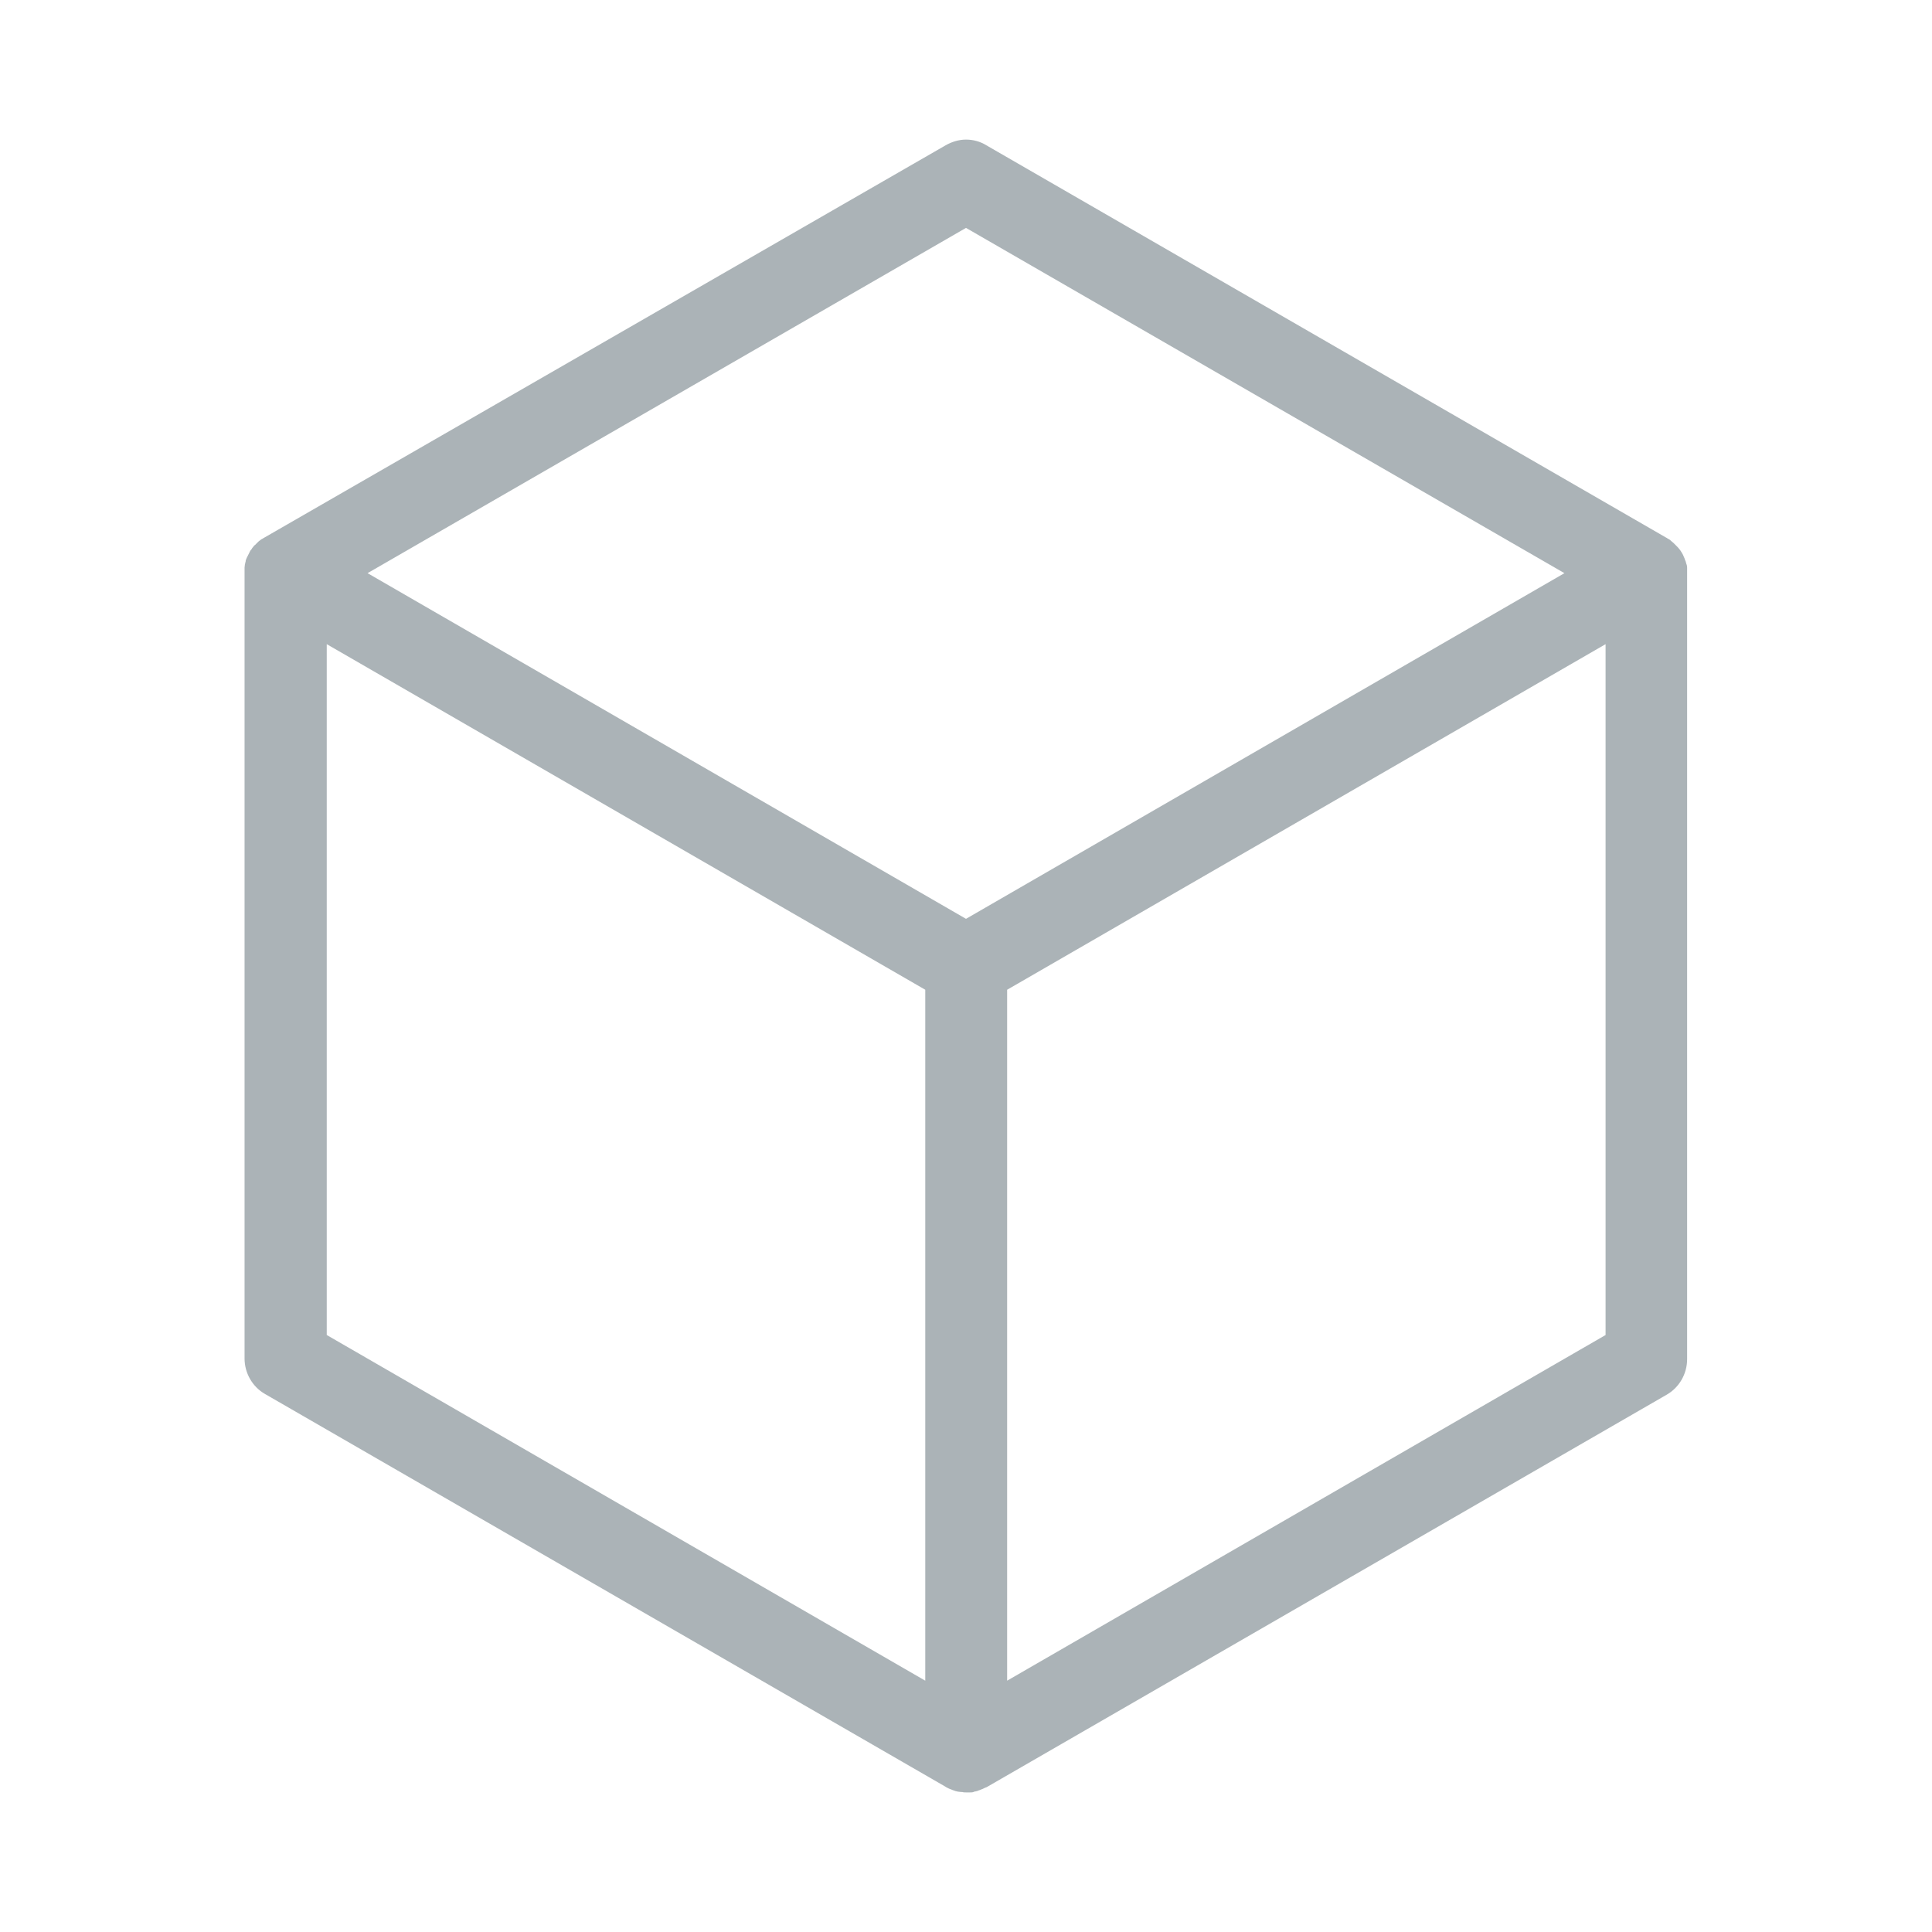 <svg xmlns="http://www.w3.org/2000/svg" width="24" height="24" viewBox="0 0 24 24" fill="none"><path d="M12 22.266C11.986 22.266 11.967 22.266 11.953 22.261H11.939C11.925 22.261 11.911 22.256 11.897 22.256L11.883 22.252C11.873 22.252 11.864 22.247 11.85 22.242L11.836 22.238C11.827 22.233 11.813 22.228 11.799 22.223L11.789 22.219C11.78 22.214 11.77 22.209 11.761 22.205C11.761 22.205 11.742 22.195 11.738 22.191L3.291 17.316C3.136 17.227 3.038 17.058 3.038 16.875V7.12V7.111C3.038 7.102 3.038 7.097 3.038 7.092C3.038 7.083 3.038 7.073 3.038 7.069V7.05C3.038 7.041 3.042 7.027 3.042 7.013C3.042 7.008 3.047 6.998 3.047 6.994C3.047 6.984 3.052 6.98 3.052 6.97V6.966C3.052 6.961 3.056 6.956 3.056 6.952C3.061 6.942 3.066 6.928 3.07 6.919C3.075 6.914 3.075 6.909 3.08 6.9C3.084 6.891 3.089 6.881 3.094 6.872C3.094 6.867 3.099 6.867 3.099 6.862C3.099 6.858 3.103 6.858 3.103 6.853C3.108 6.844 3.113 6.834 3.122 6.825C3.127 6.82 3.131 6.816 3.131 6.811C3.136 6.802 3.145 6.797 3.15 6.787C3.155 6.778 3.164 6.773 3.169 6.769C3.174 6.764 3.178 6.759 3.183 6.755C3.188 6.75 3.192 6.745 3.202 6.736L3.211 6.727C3.225 6.717 3.234 6.708 3.249 6.698L3.258 6.694C3.267 6.689 3.272 6.684 3.281 6.68L11.747 1.805C11.822 1.762 11.911 1.734 12 1.734C12.089 1.734 12.178 1.758 12.253 1.805L20.7 6.68C20.705 6.68 20.719 6.694 20.724 6.694C20.733 6.698 20.738 6.703 20.747 6.708L20.756 6.717C20.766 6.727 20.78 6.736 20.789 6.745L20.799 6.755C20.808 6.764 20.817 6.773 20.827 6.783L20.836 6.792C20.845 6.802 20.855 6.811 20.864 6.825L20.869 6.83C20.888 6.858 20.906 6.886 20.916 6.914L20.92 6.923C20.925 6.933 20.93 6.947 20.934 6.961L20.939 6.97C20.944 6.984 20.944 6.994 20.948 7.003L20.953 7.017C20.958 7.031 20.958 7.041 20.958 7.055V7.069C20.958 7.078 20.958 7.088 20.958 7.102C20.958 7.102 20.958 7.125 20.958 7.13V16.884C20.958 17.067 20.86 17.236 20.705 17.325L12.258 22.2L12.235 22.209C12.225 22.214 12.216 22.219 12.206 22.223L12.192 22.228C12.183 22.233 12.169 22.238 12.155 22.242L12.145 22.247C12.131 22.252 12.122 22.252 12.108 22.256C12.103 22.256 12.098 22.256 12.094 22.261C12.08 22.266 12.066 22.266 12.052 22.266H12.047C12.033 22.266 12.014 22.266 12 22.266ZM4.059 16.584L11.494 20.878V12.295L4.059 8.002V16.584ZM12.511 12.295V20.878L19.945 16.584V8.002L12.511 12.295ZM4.566 7.12L12 11.414L19.434 7.12L12 2.831L4.566 7.12Z" fill="#ABB3B7"></path></svg>